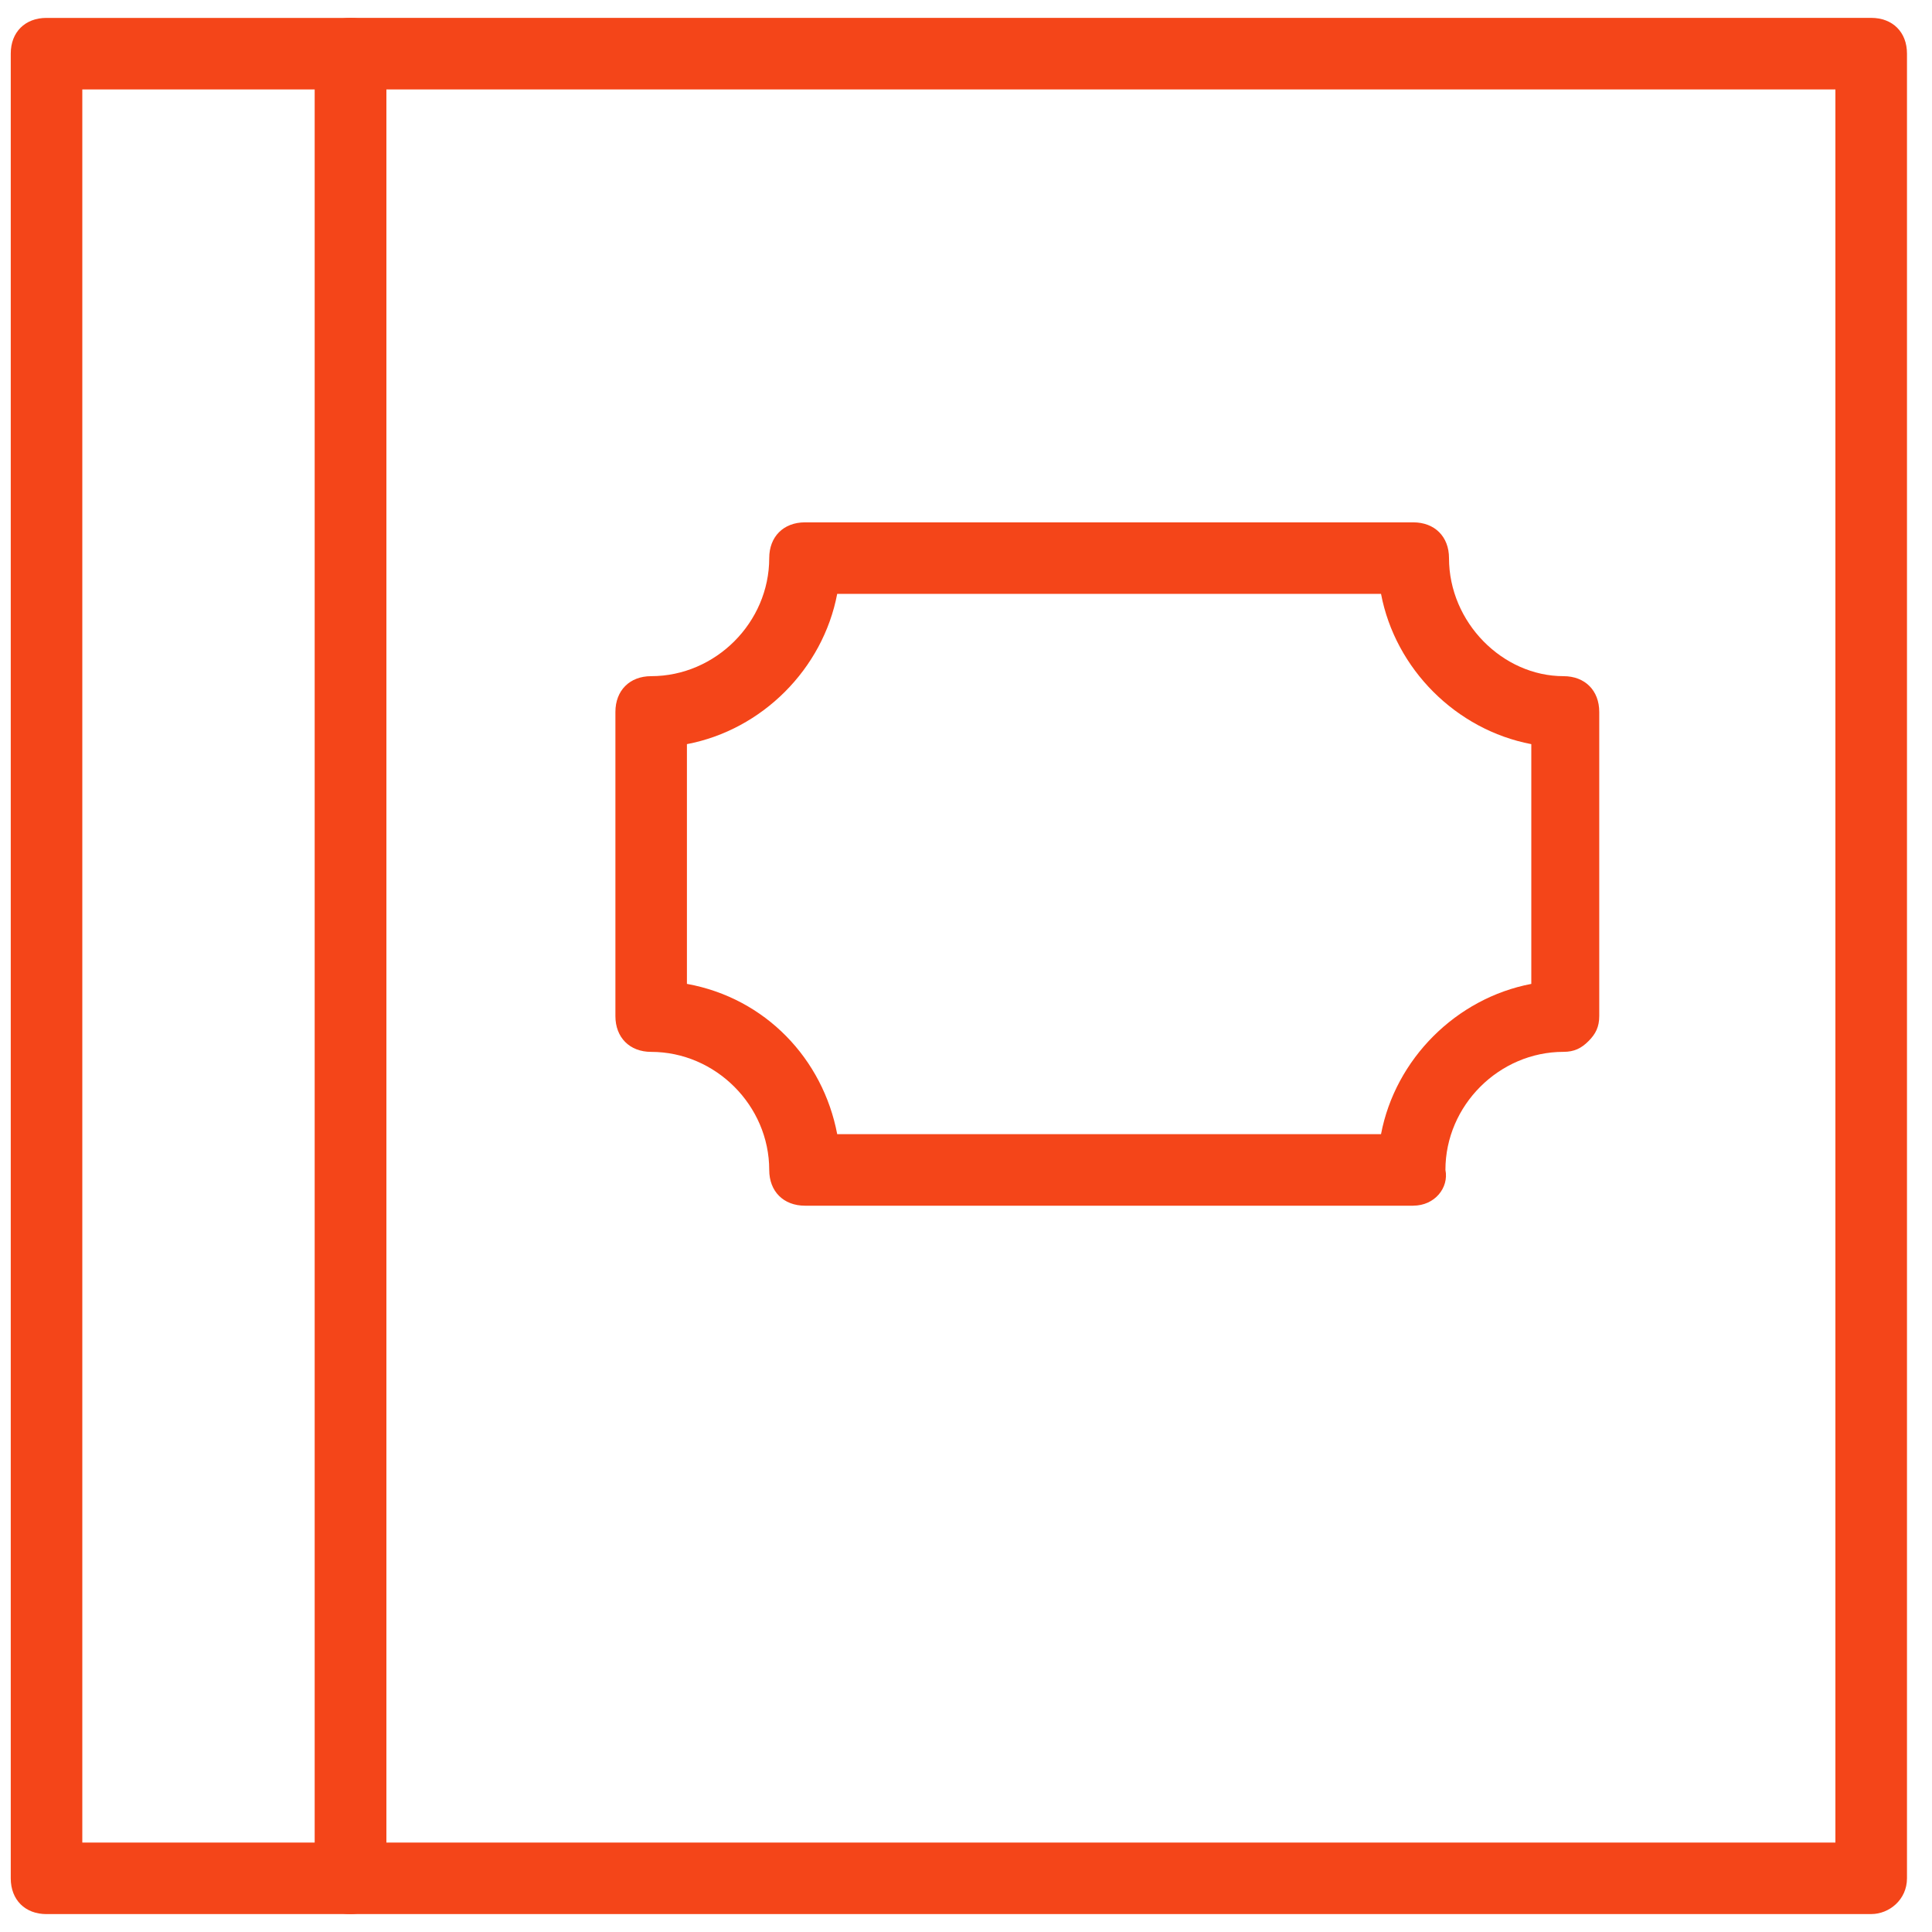 <svg width="60" height="60" viewBox="0 0 60 60" xmlns="http://www.w3.org/2000/svg"><g fill="#F44519" fill-rule="nonzero"><path d="M10.889 59.444H1.444c-.666 0-1.11-.444-1.11-1.11V1.666C.333 1 .777.556 1.443.556h9.445C11.556.556 12 1 12 1.666v56.667c0 .667-.556 1.111-1.111 1.111zm-8.333-2.222h7.222V2.778H2.556v54.444z"/><path d="M58.111 59.444H10.89c-.667 0-1.111-.444-1.111-1.11V1.666c0-.667.444-1.111 1.11-1.111h47.223c.667 0 1.111.444 1.111 1.11v56.667c0 .667-.555 1.111-1.11 1.111zM12 57.222h45V2.778H12v54.444z"/><path d="M43.889 37.444H25c-.667 0-1.111-.444-1.111-1.11 0-2-1.667-3.667-3.667-3.667-.666 0-1.11-.445-1.11-1.111V22.11c0-.667.444-1.111 1.11-1.111 2 0 3.667-1.667 3.667-3.667 0-.666.444-1.11 1.111-1.11h18.889c.667 0 1.111.444 1.111 1.11 0 2 1.667 3.667 3.556 3.667.666 0 1.11.444 1.11 1.111v9.445c0 .333-.11.555-.333.777-.222.223-.444.334-.777.334-2 0-3.667 1.666-3.667 3.666.111.556-.333 1.111-1 1.111zM26 35.222h16.889c.444-2.333 2.333-4.222 4.667-4.666V23.11c-2.334-.444-4.223-2.333-4.667-4.667H26c-.444 2.334-2.333 4.223-4.667 4.667v7.445c2.445.444 4.223 2.333 4.667 4.666z"/></g></svg>